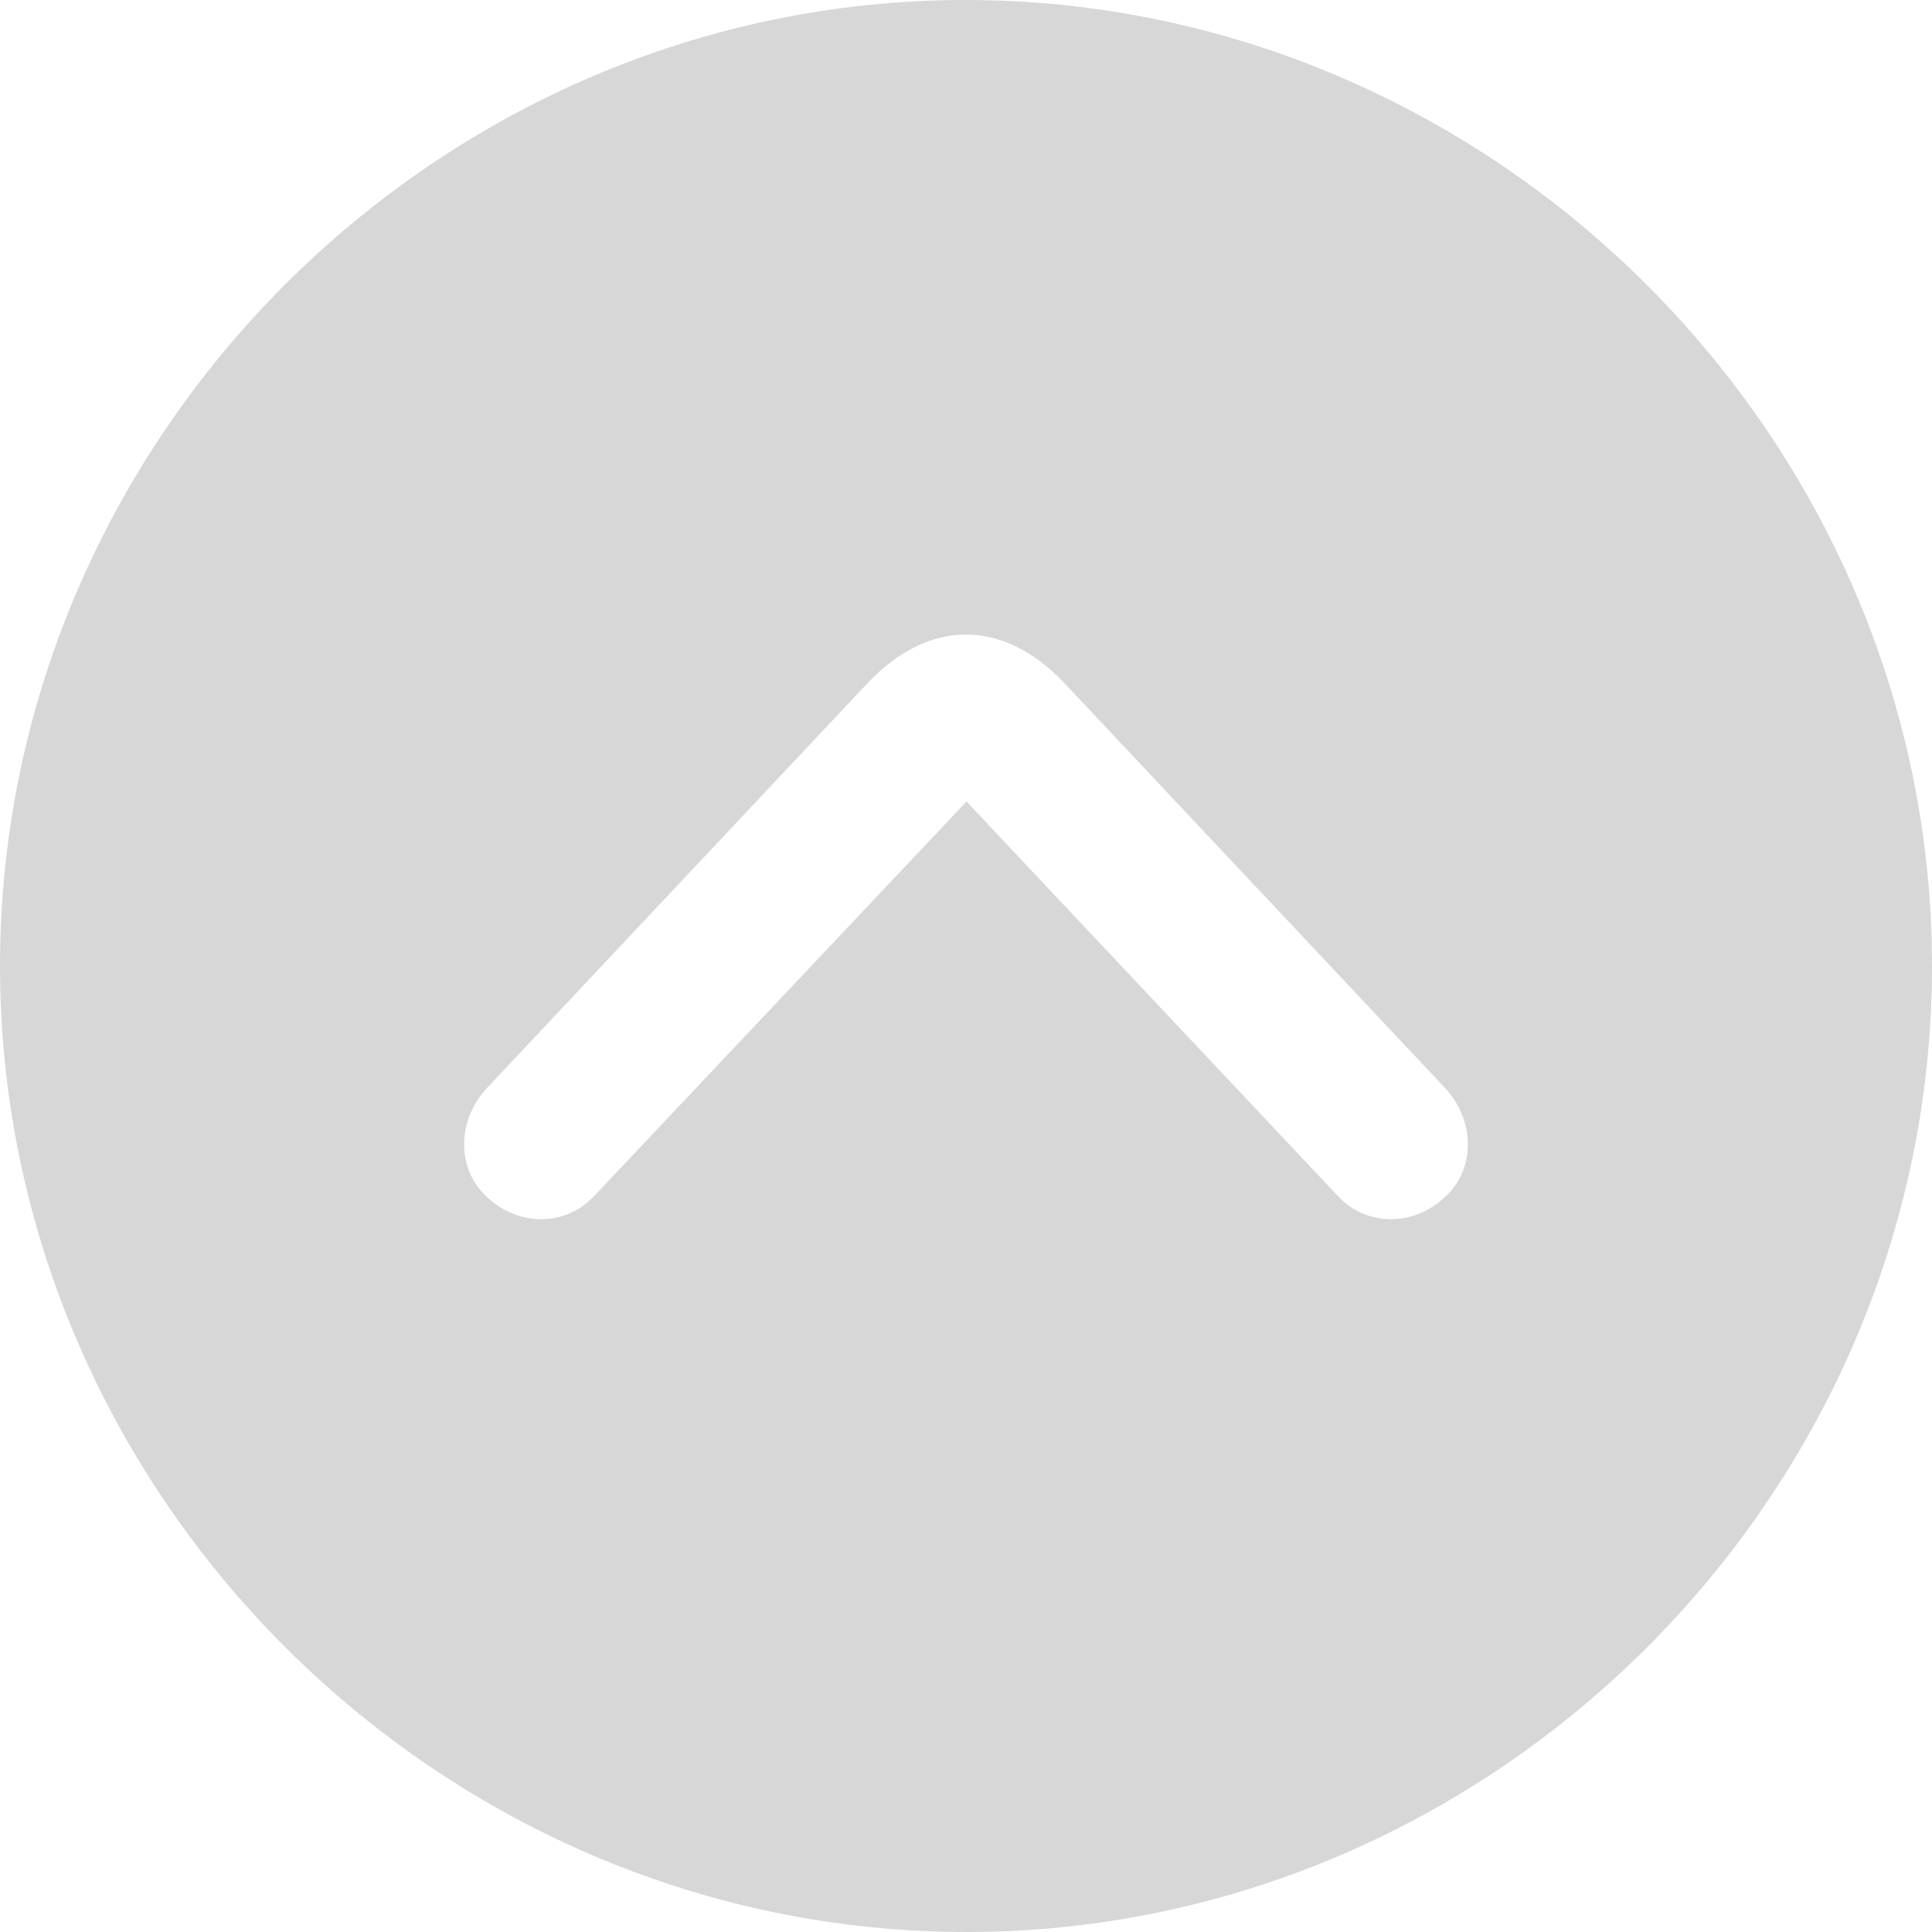 <svg width="39" height="39" viewBox="0 0 39 39" fill="none" xmlns="http://www.w3.org/2000/svg">
<path d="M19.51 39C30.17 39 39 30.166 39 19.5C39 8.834 30.15 0 19.49 0C8.83 0 0 8.834 0 19.5C0 30.166 8.85 39 19.51 39ZM21.501 13.805L29.144 21.935C29.768 22.579 29.788 23.545 29.225 24.108C28.581 24.772 27.596 24.772 27.012 24.149L19.51 16.18L11.988 24.149C11.404 24.772 10.419 24.772 9.775 24.108C9.212 23.545 9.232 22.579 9.856 21.935L17.499 13.805C18.746 12.477 20.254 12.477 21.501 13.805Z" fill="#D7D7D7"/>
</svg>
